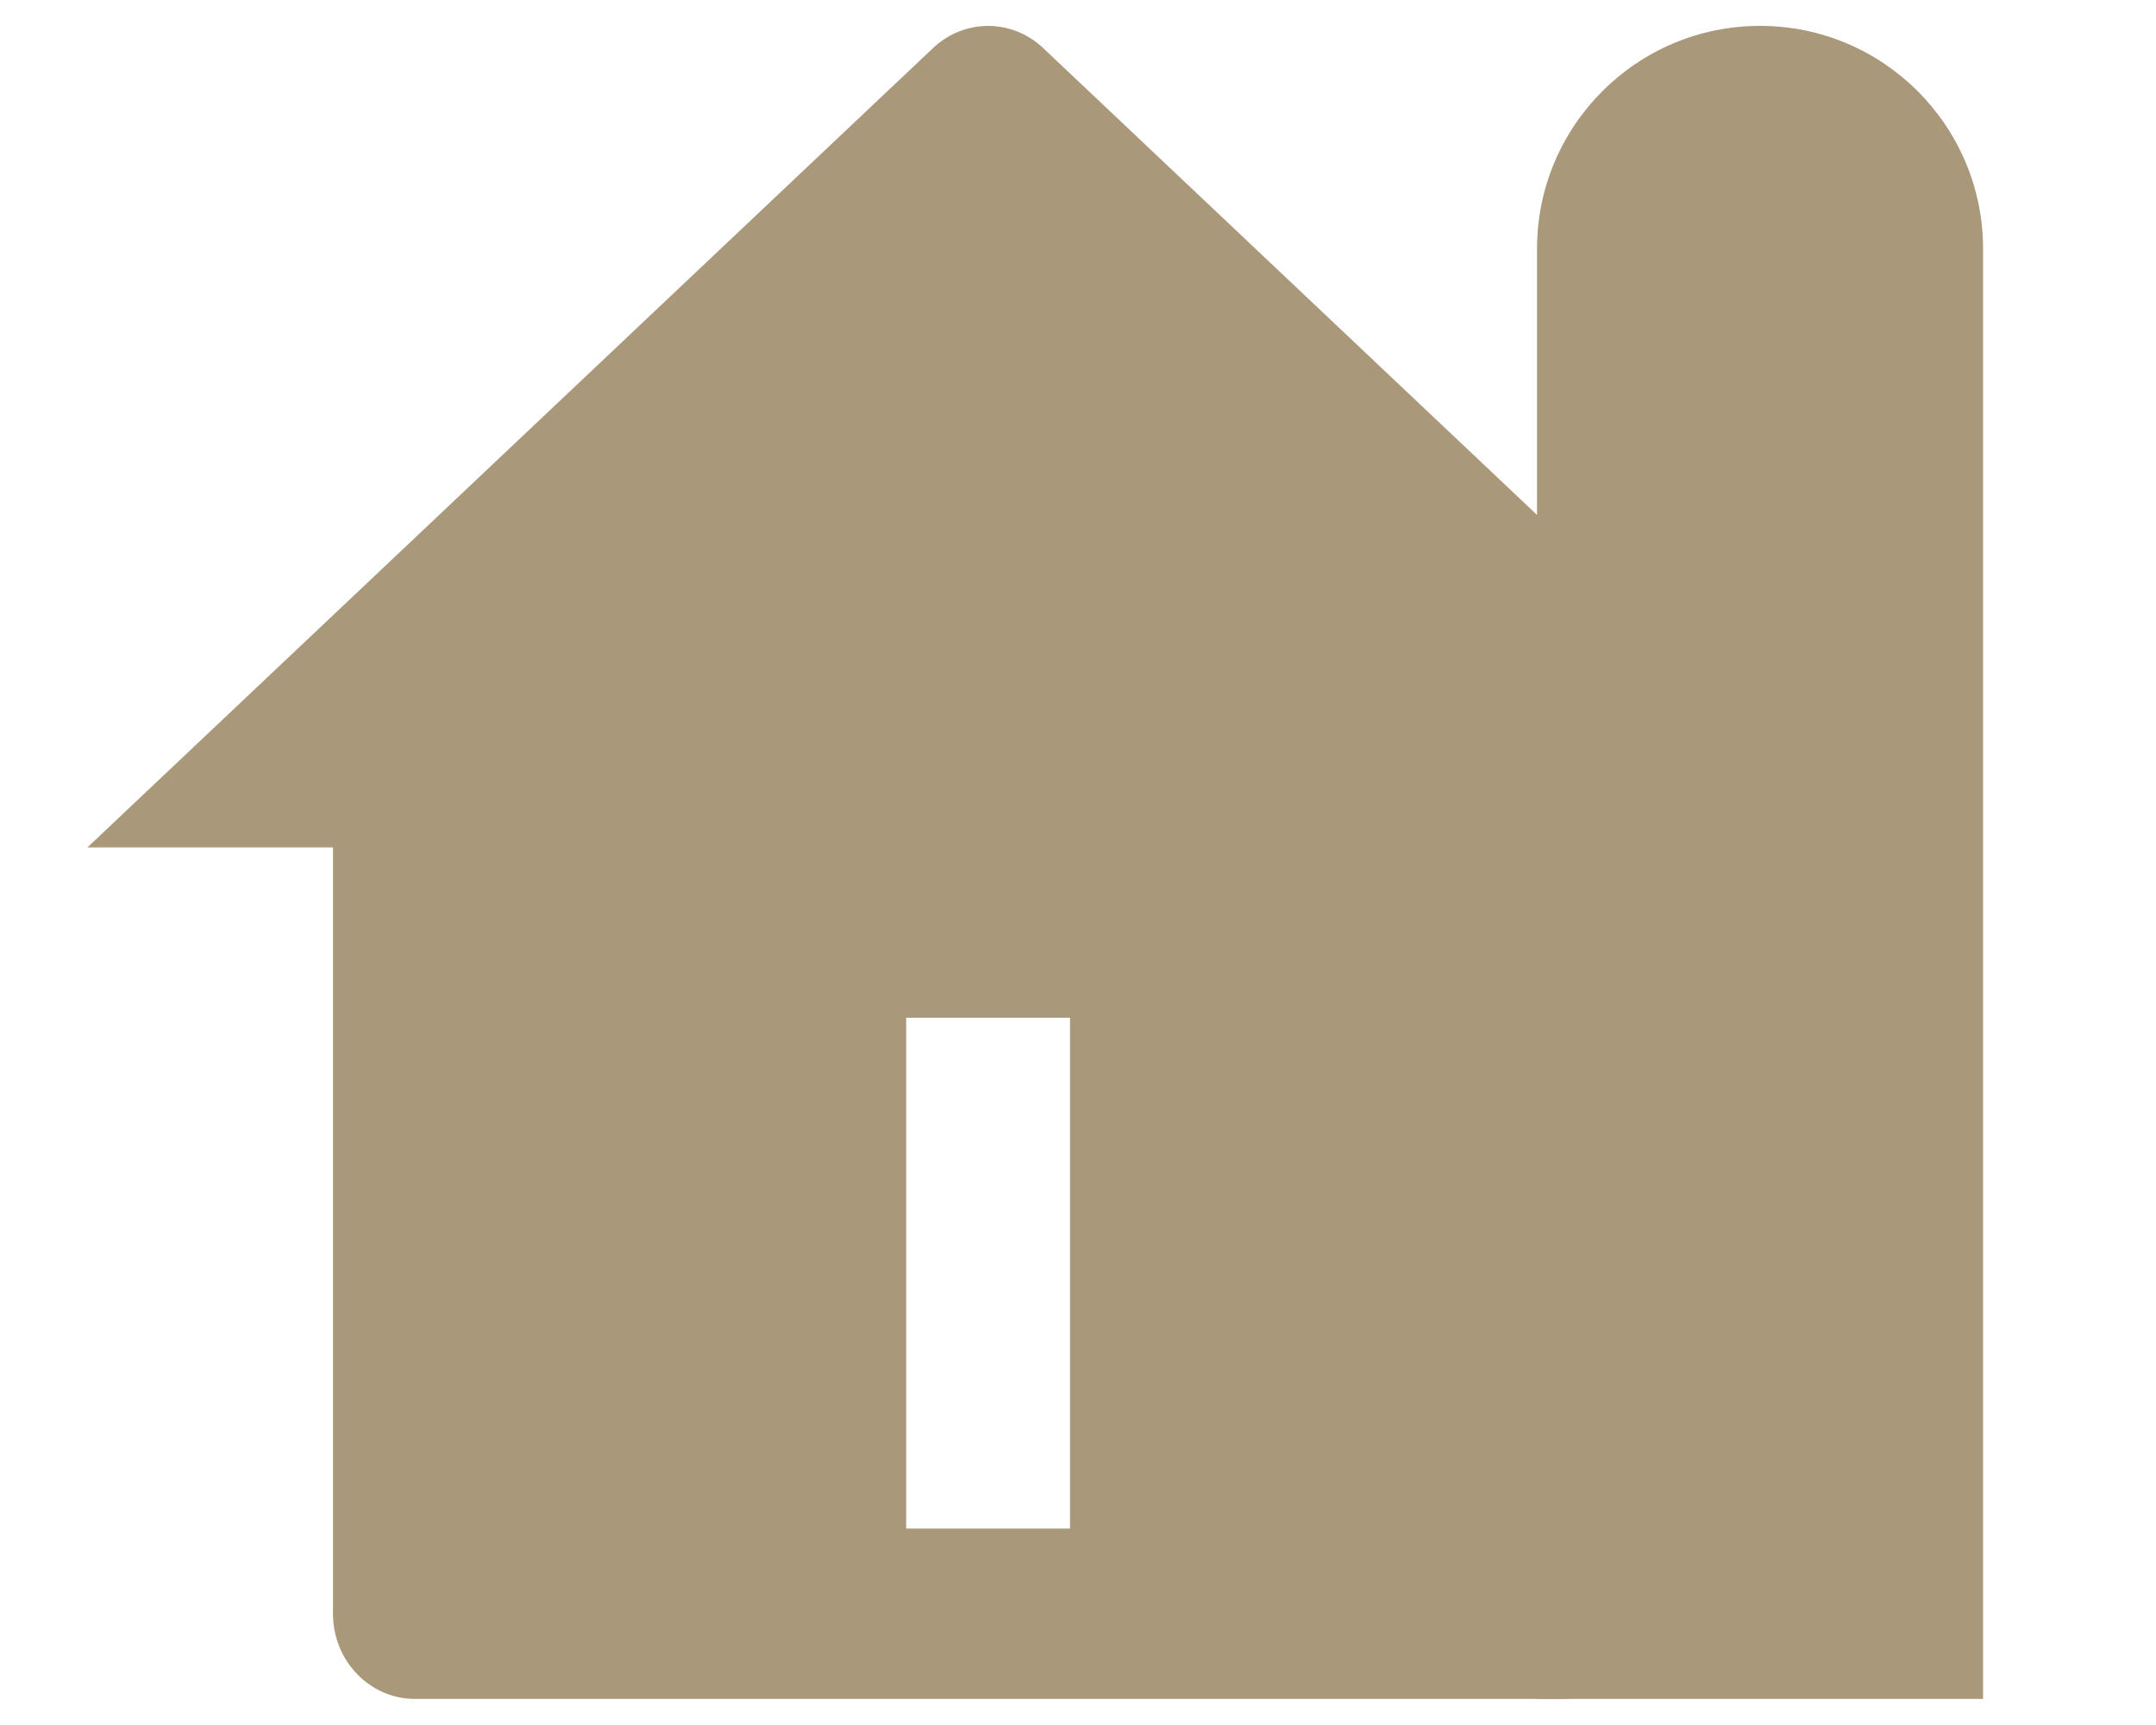 <svg width="20" height="16" viewBox="0 0 20 16" fill="none" xmlns="http://www.w3.org/2000/svg">
<path d="M15.243 14.968C15.243 15.404 14.903 15.758 14.483 15.758H3.849C3.429 15.758 3.089 15.404 3.089 14.968V7.86H0.811L8.655 0.446C8.945 0.172 9.387 0.172 9.677 0.446L17.521 7.86H15.243V14.968ZM8.406 9.44V14.178H9.926V9.44H8.406Z" fill="#A9987A"/>
<path d="M14.258 2.309C14.258 1.167 15.184 0.24 16.327 0.24C17.469 0.24 18.396 1.167 18.396 2.309V15.758H14.258V2.309Z" fill="#A9987A"/>
</svg>
